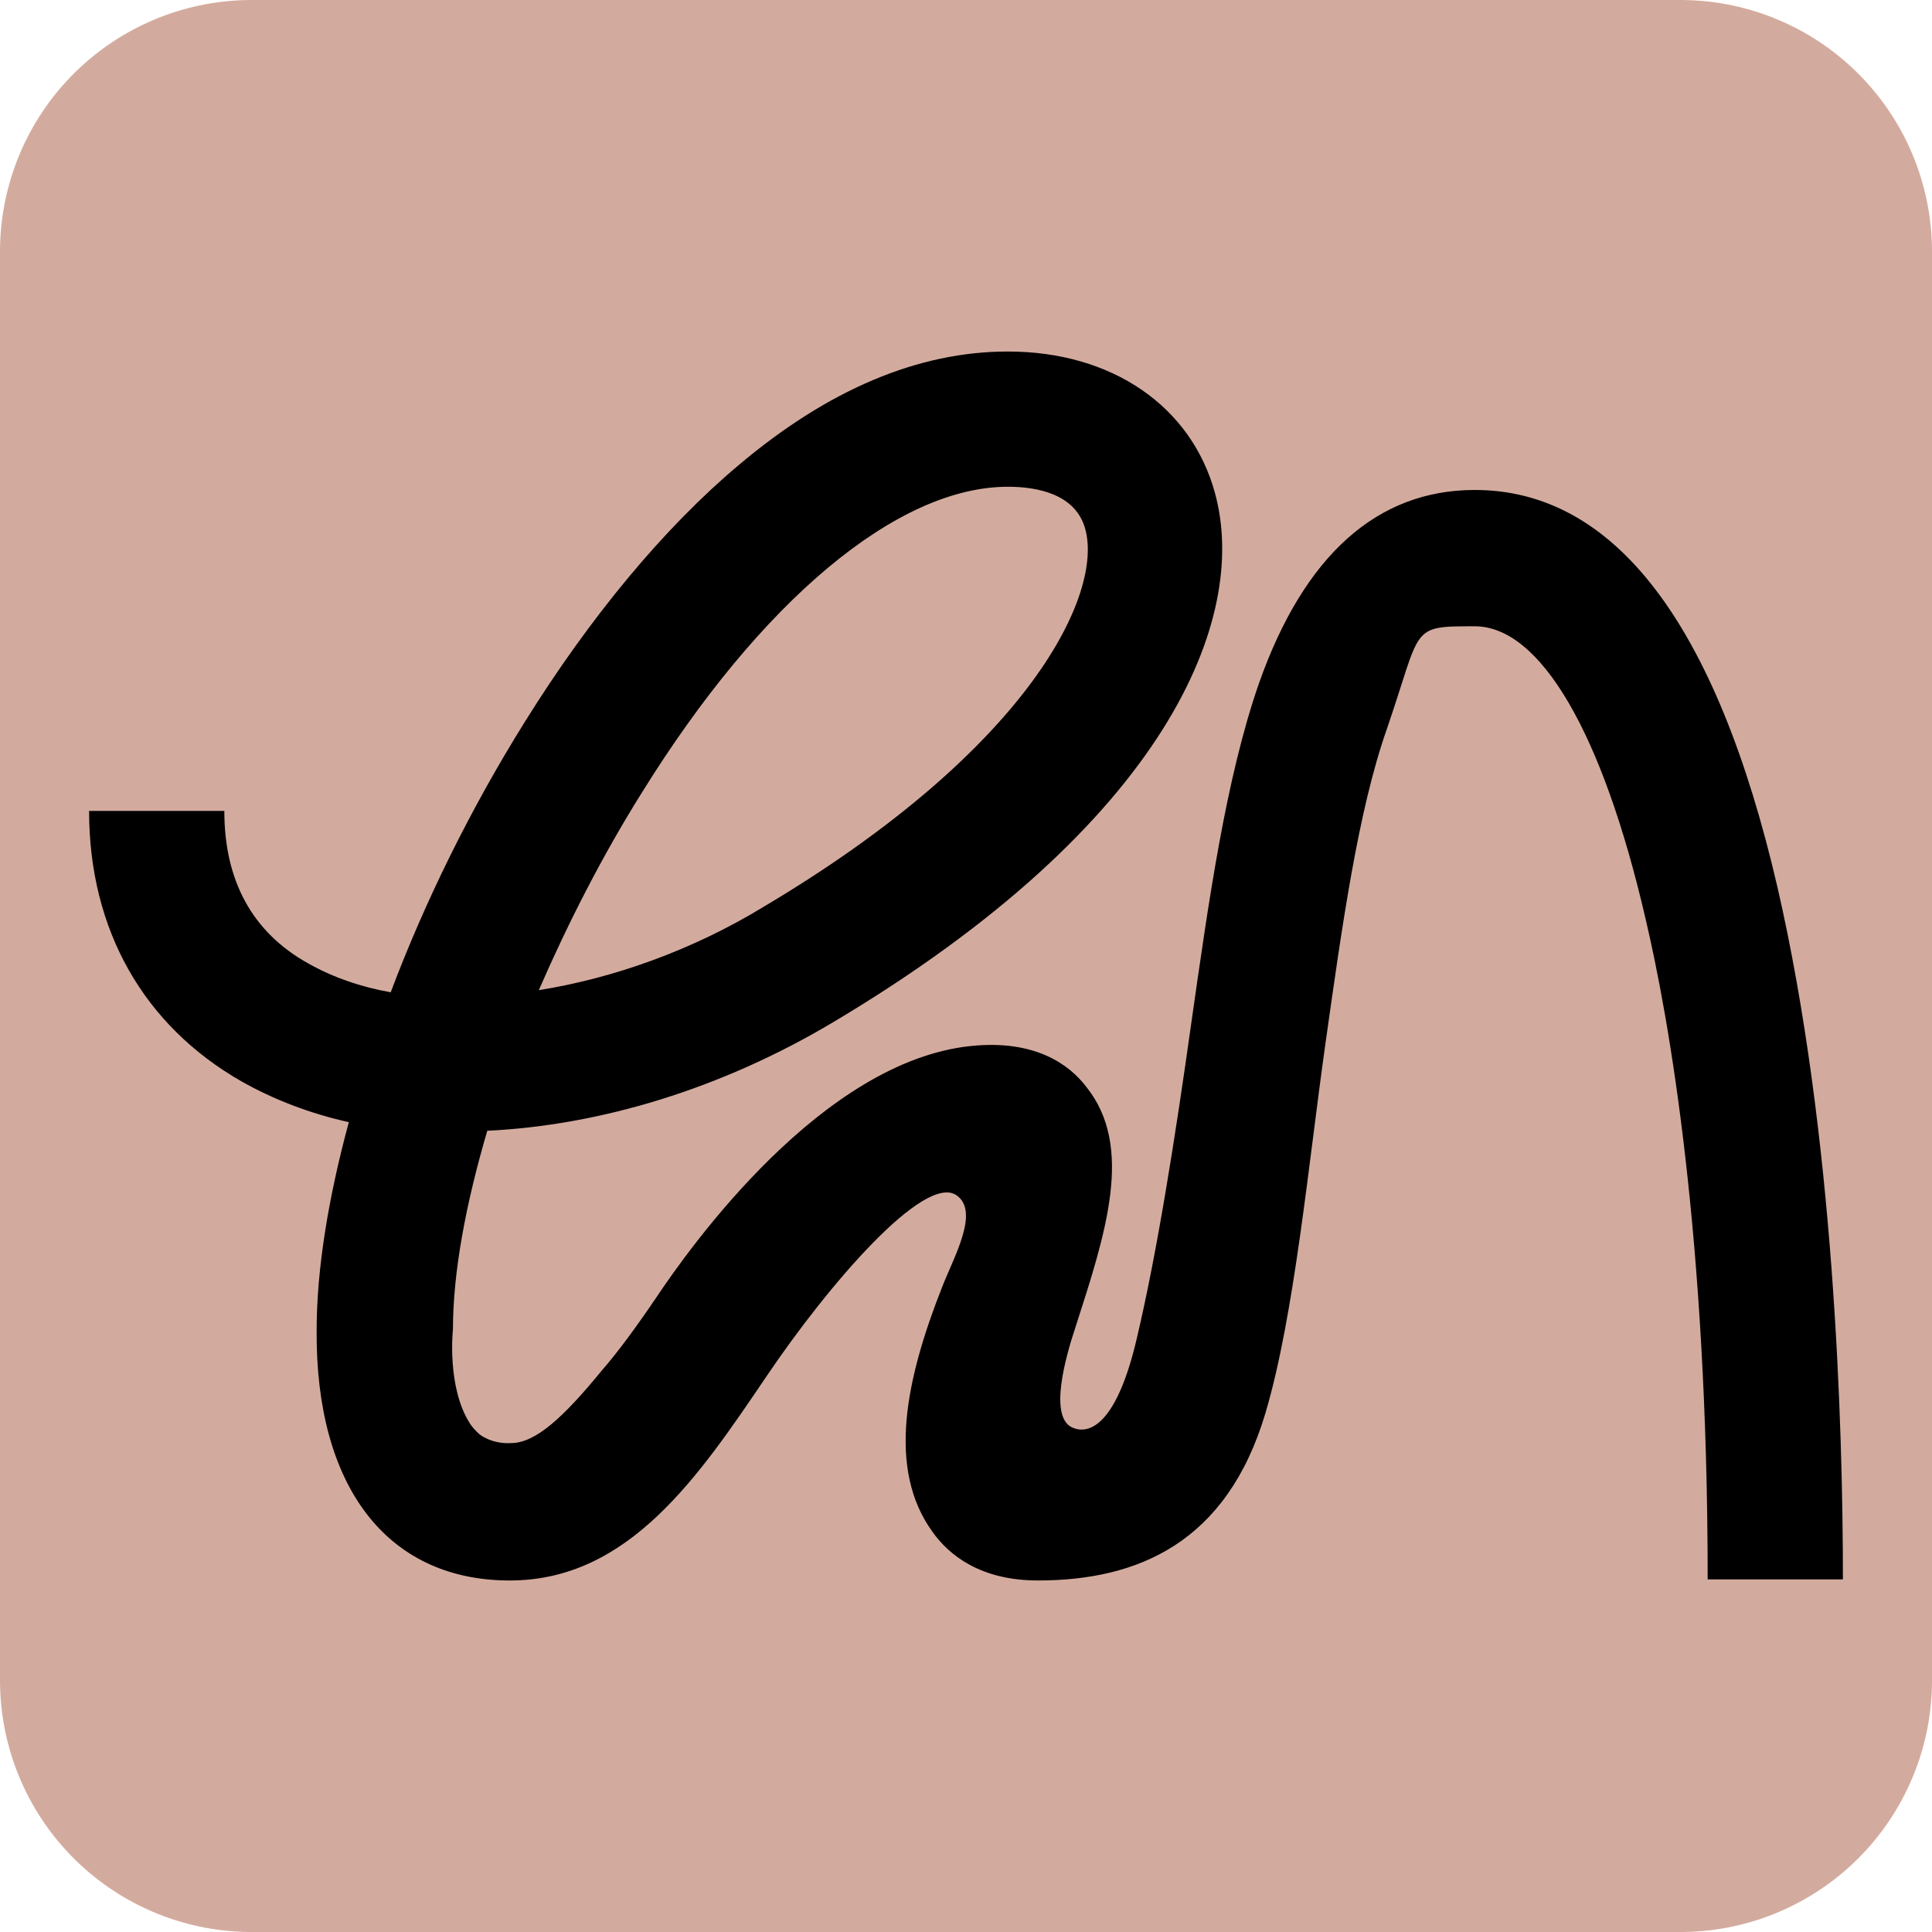 <?xml version="1.0" encoding="UTF-8" standalone="no"?>
<!-- Created with Inkscape (http://www.inkscape.org/) -->

<svg
   width="180.0px"
   height="180.0px"
   viewBox="0 0 180.0 180.0"
   version="1.1"
   id="SVGRoot"
   sodipodi:docname="favicon.svg"
   inkscape:version="1.2.1 (9c6d41e410, 2022-07-14)"
   xmlns:inkscape="http://www.inkscape.org/namespaces/inkscape"
   xmlns:sodipodi="http://sodipodi.sourceforge.net/DTD/sodipodi-0.dtd"
   xmlns="http://www.w3.org/2000/svg"
   xmlns:svg="http://www.w3.org/2000/svg">
  <sodipodi:namedview
     id="namedview1340"
     pagecolor="#ffffff"
     bordercolor="#000000"
     borderopacity="0.25"
     inkscape:showpageshadow="2"
     inkscape:pageopacity="0.0"
     inkscape:pagecheckerboard="0"
     inkscape:deskcolor="#d1d1d1"
     inkscape:document-units="px"
     showgrid="true"
     inkscape:zoom="3.5705387"
     inkscape:cx="123.09067"
     inkscape:cy="75.058702"
     inkscape:window-width="2560"
     inkscape:window-height="1377"
     inkscape:window-x="1912"
     inkscape:window-y="-8"
     inkscape:window-maximized="1"
     inkscape:current-layer="layer1">
    <inkscape:grid
       type="xygrid"
       id="grid1826" />
  </sodipodi:namedview>
  <defs
     id="defs1335" />
  <g
     inkscape:label="Layer 1"
     inkscape:groupmode="layer"
     id="layer1">
    <rect
       style="fill:#d3ab9e;fill-opacity:1;stroke:#d3ab9e;stroke-width:46.88;stroke-linecap:round;stroke-linejoin:round;stroke-dasharray:none;stroke-opacity:1"
       id="rect4132"
       width="133.12"
       height="133.12"
       x="23.44"
       y="23.44" />
    <path
       d="m 47.6,134.45 c 2.3,0 4.9,-2.4 8.5,-6.8 1.4,-1.6 3.1,-3.9 5,-6.7 3.2,-4.8 15.5,-22.1 29.4,-23.5 5.9,-0.6 9.1,1.7 10.7,3.8 4.5,5.6 1.8,13.7 -1,22.4 -1,3 -2.4,8.2 -0.4,9.3 1.8,0.9 4.3,-0.5 6.1,-8.2 1.9,-8 3.6,-18.8 5.1,-29.5 1.6,-11.2 3.2,-22.7 6.3,-31.6 4.2,-11.9 11,-18 20.1,-18 13,0 22.5,12.4 28.2,37 5.3,23 6.1,50.2 6.1,64.5 h -12.6 c 0,-31.9 -3.6,-52.3 -5.8,-61.6 -4,-17.3 -9.8,-27.2 -15.9,-27.2 -6.1,0 -4.9,0 -8.2,9.6 -2.7,7.7 -4.2,18.6 -5.7,29.2 -1.6,11.3 -2.9,25.4 -5.6,34.5 -3.6,12.1 -11.9,15.6 -21.2,15.6 v 0 c -5.4,0 -8.3,-2.4 -9.8,-4.5 -4.3,-5.9 -2.5,-14.3 0.9,-22.9 1.1,-2.8 3.5,-7 1.3,-8.5 -3,-2 -11.9,8.3 -17.7,16.9 -6.3,9.3 -12.8,19 -23.9,19 0,0 -0.1,0 -0.2,0 -11.3,-0.1 -17.9,-8.8 -17.8,-23.3 0,-5.7 1.1,-12.4 3,-19.4 -3.6,-0.8 -7,-2.1 -10,-3.8 C 13.4,95.55 8.3,86.65 8.3,75.55 h 12.6 c 0,6.5 2.6,11.3 7.8,14.2 2.3,1.3 4.9,2.2 7.7,2.7 3.2,-8.5 7.5,-17.2 12.5,-25.2 6.1,-9.8 13,-18.1 19.9,-23.9 8.4,-7.1 16.8,-10.6 25.1,-10.6 C 103.6,32.75 111,37.85 113.2,45.95 c 3.2,11.7 -4.5,30.8 -35.6,49.3 C 67.2,101.45 55.9,104.85 45.4,105.35 c -2,6.8 -3.2,13.2 -3.2,18.5 0,0 -0.6,5.4 1.6,8.8 0.4,0.6 0.9,1 0.9,1 0,0 1.1,0.9 2.9,0.8 z m 0,0 c 0,0 0,0 0,0 m 45.1,-24.4 z m 1.2,-64.7 c -10.3,0 -23,10.6 -34.1,28.5 -3.7,5.9 -6.9,12.2 -9.6,18.4 6.9,-1.1 14.3,-3.7 21,-7.8 24.9,-14.8 31.6,-29.2 29.9,-35.2 -0.9,-3.2 -4.4,-3.9 -7.2,-3.9 0,0 0,0 0,0 z"
       id="path2" />
  </g>
</svg>
